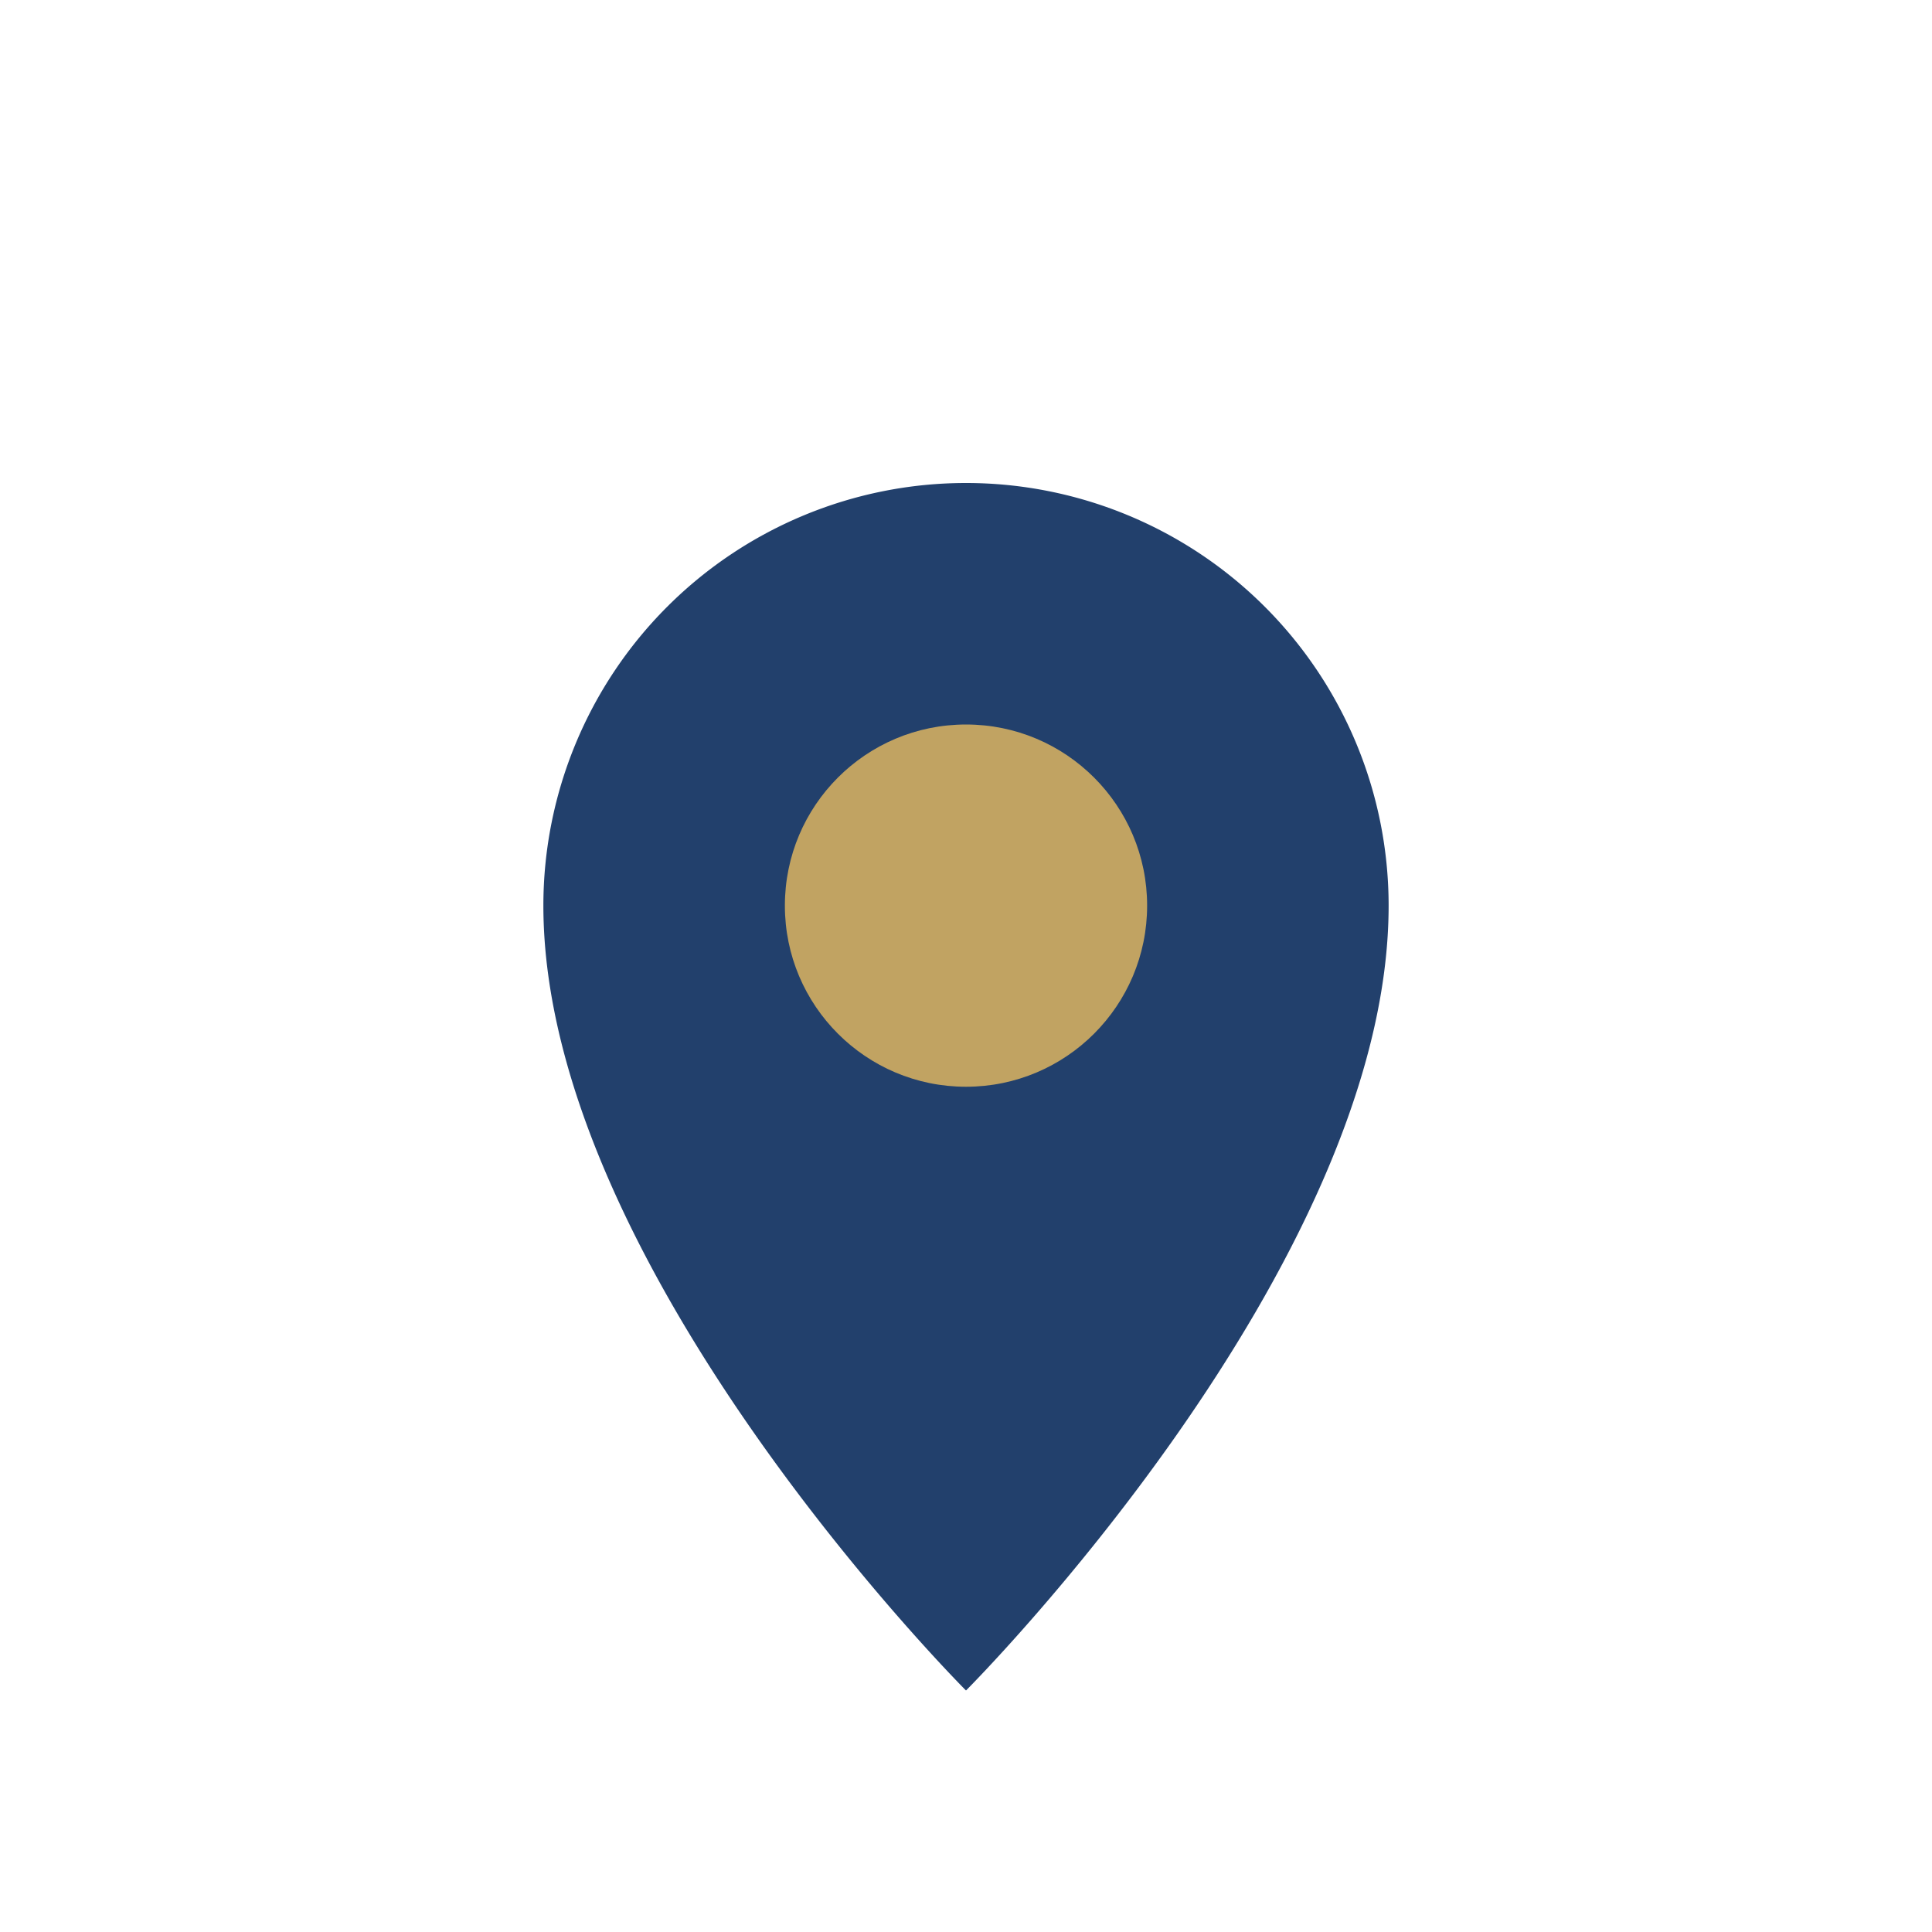 <?xml version="1.0" encoding="UTF-8"?>
<svg xmlns="http://www.w3.org/2000/svg" width="32" height="32" viewBox="0 0 32 32"><path d="M16 28s-7-7-7-13A7 7 0 0 1 23 15c0 6-7 13-7 13z" fill="#22406C"/><circle cx="16" cy="15" r="3" fill="#C1A362"/></svg>